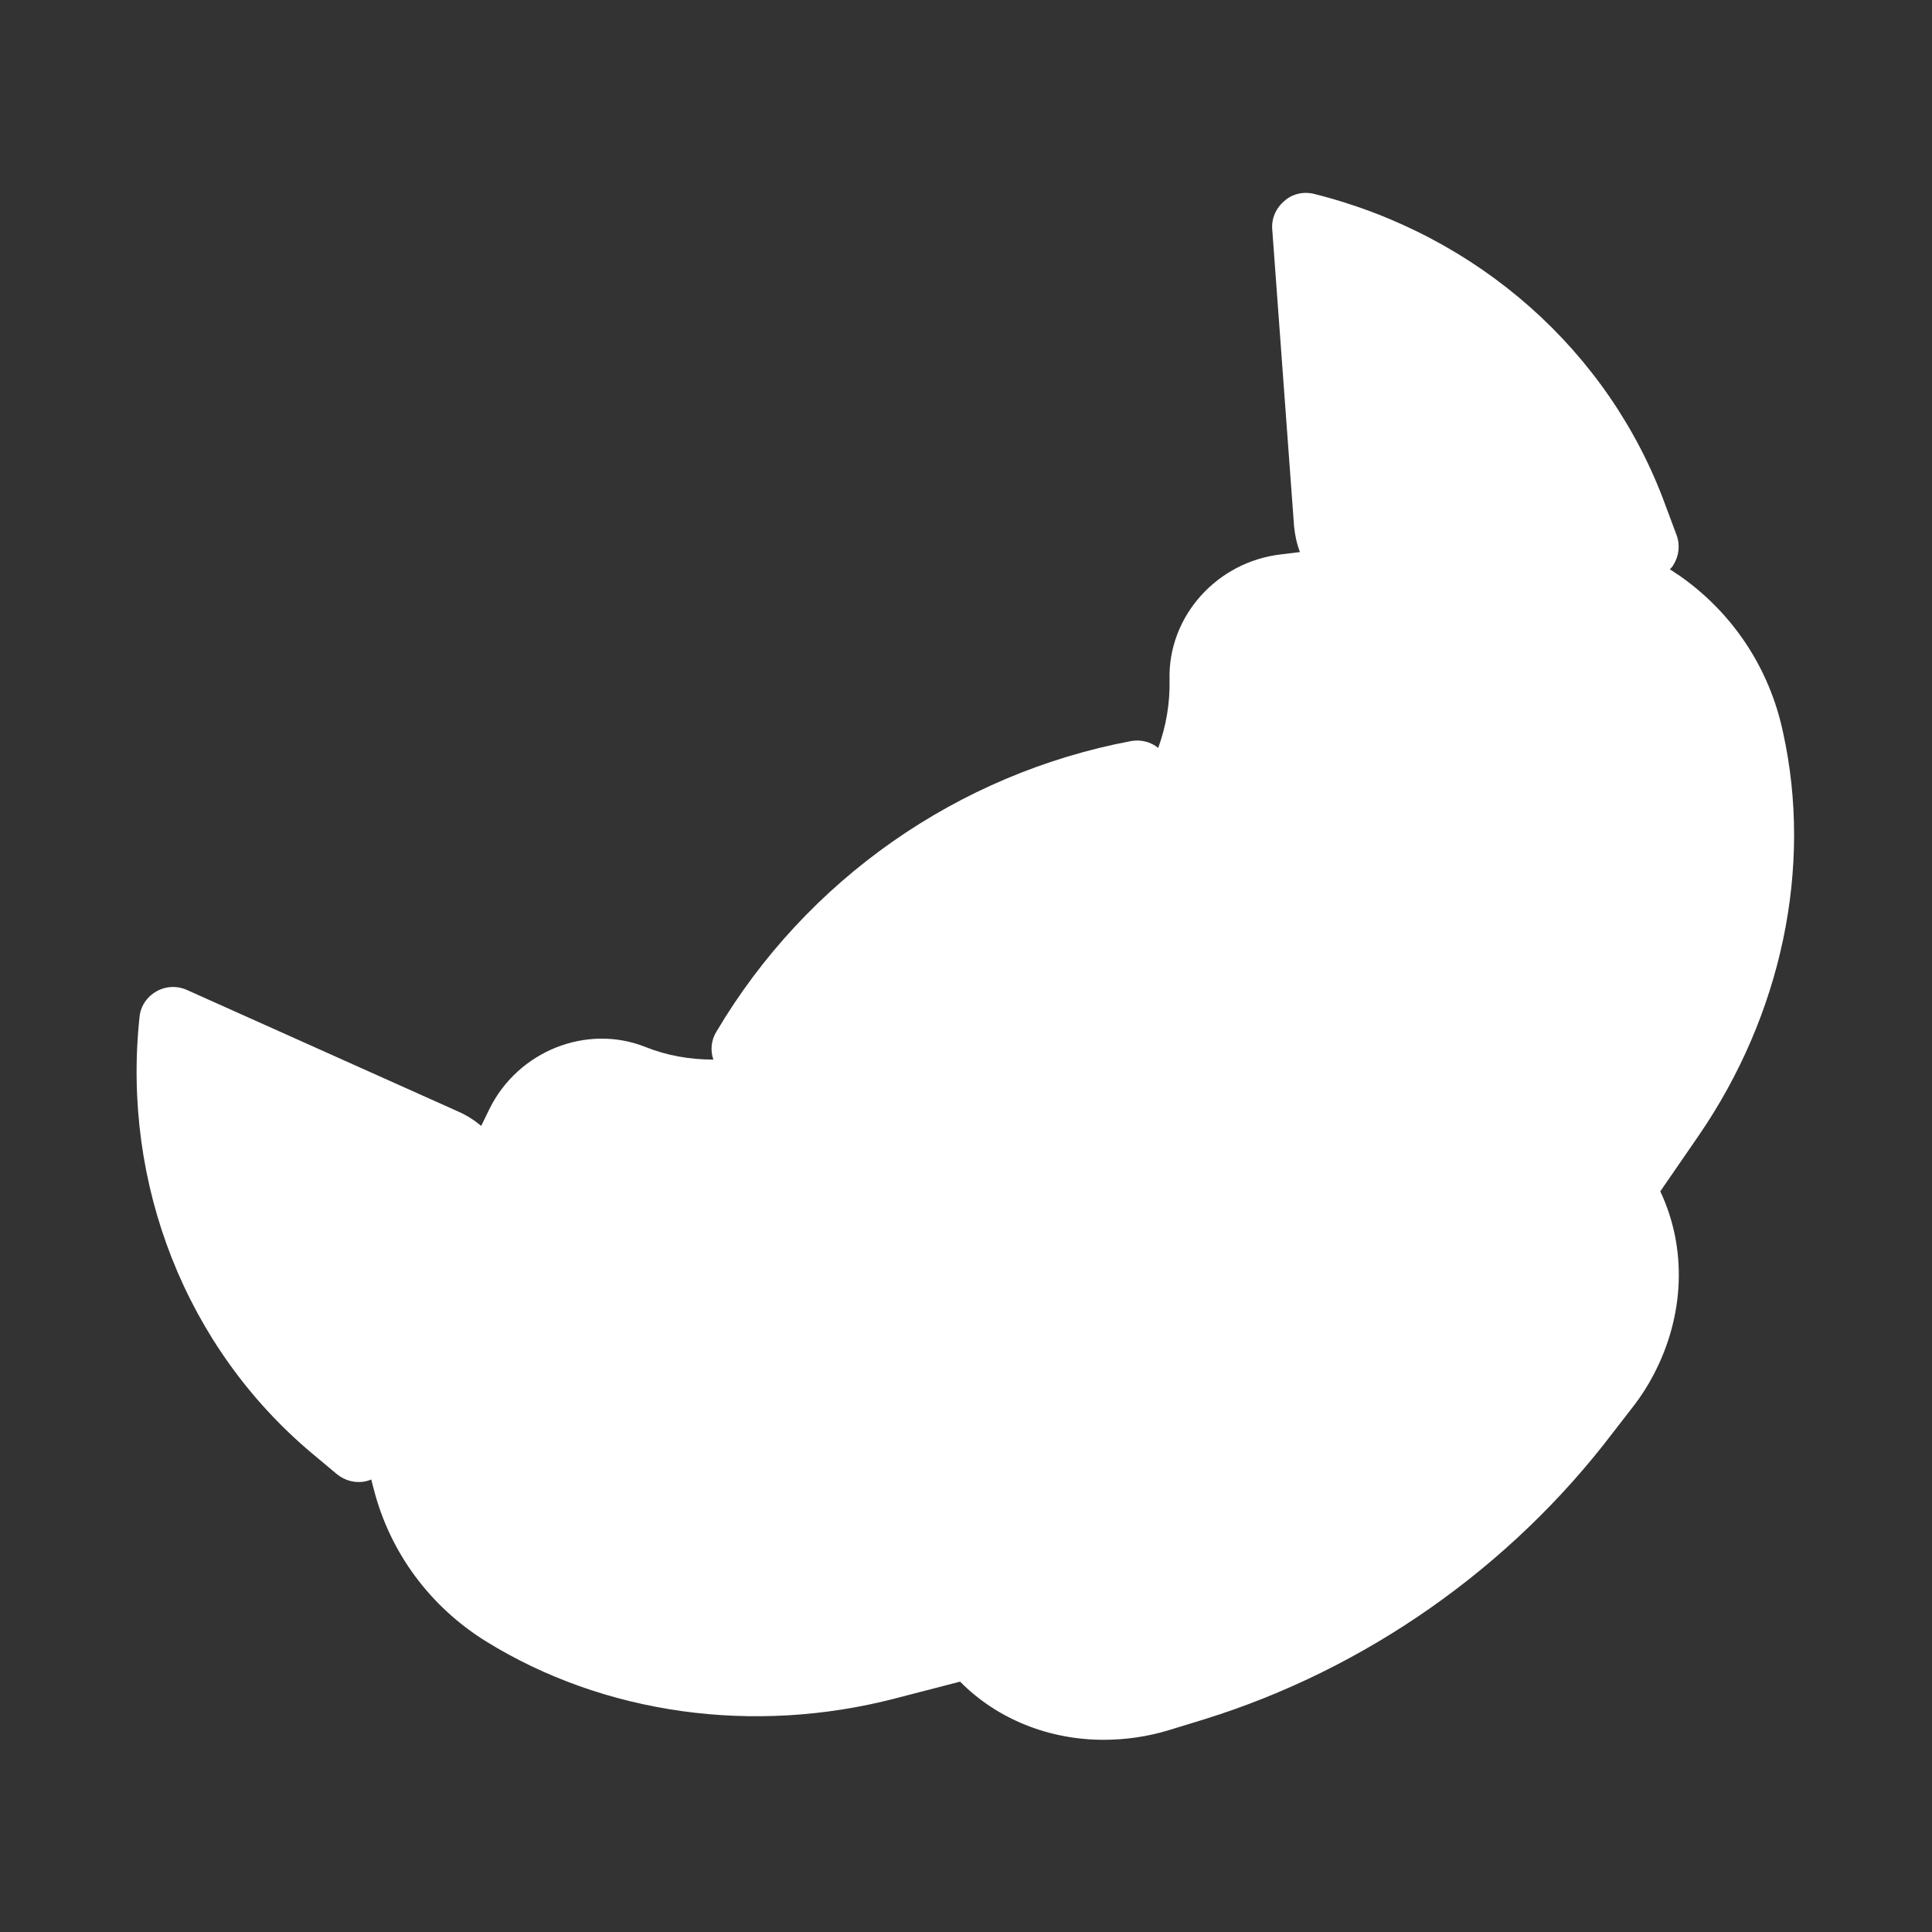 <?xml version="1.0" encoding="utf-8"?>
<!-- Generator: Adobe Illustrator 26.0.3, SVG Export Plug-In . SVG Version: 6.00 Build 0)  -->
<svg version="1.1" id="Livello_1" xmlns="http://www.w3.org/2000/svg" xmlns:xlink="http://www.w3.org/1999/xlink" x="0px" y="0px"
	 viewBox="0 0 425.2 425.2" style="enable-background:new 0 0 425.2 425.2;" xml:space="preserve">
<rect x="0" y="0" width="425.2" height="425.2" fill="#333333" stroke="none"/>
<style type="text/css">
	.st0{fill:#FFFFFF;}
</style>
<g>
	<path class="st0" d="M373.8,250l-8.4,12.2c5.9,12.5,5.4,27.3-1.5,40.4c-1.2,2.3-2.6,4.5-4.2,6.6l-4.8,6.2
		c-22.5,29.6-54.4,52-89.9,63l-7.5,2.3c-4.8,1.5-9.8,2.2-14.6,2.2c-12,0-23.4-4.5-31.6-12.8l-14.3,3.7c-31.2,8.1-64.1,3.5-90.1-12.6
		c-12.2-7.6-21-19.4-24.6-33.3c-0.2-0.8-0.4-1.6-0.6-2.3c-0.4,0.2-0.8,0.3-1.2,0.4c-2.2,0.5-4.6-0.1-6.4-1.6l-5.5-4.6h0
		c-27.6-23.2-41.8-59.1-37.9-95.9c0.2-2.4,1.6-4.5,3.7-5.7c2.1-1.2,4.6-1.3,6.8-0.3l59.8,26.8c1.8,0.8,3.5,1.9,4.9,3.1l1.8-3.7
		c6.3-12.8,21.4-18.8,34.3-13.7c4.7,1.9,9.8,2.8,15,2.8c-0.7-2-0.5-4.3,0.7-6.2c19.8-33.4,53.1-56.7,91.2-63.9
		c2.2-0.4,4.4,0.2,6,1.5c1.8-4.9,2.6-10,2.5-15c-0.4-13.9,10.4-26,24.6-27.6l4.1-0.5c-0.7-1.8-1.1-3.7-1.3-5.7l-4.8-65.3
		c-0.2-2.4,0.8-4.7,2.7-6.3c1.8-1.6,4.3-2.1,6.6-1.5c35.9,9,64.8,34.5,77.2,68.4l2.5,6.7c0.8,2.2,0.5,4.6-0.7,6.5
		c-0.2,0.4-0.5,0.7-0.8,1c0.7,0.4,1.3,0.9,2,1.3c11.8,8.2,19.9,20.4,22.9,34.5C399,190.9,392.1,223.4,373.8,250z"/>
</g>
</svg>
